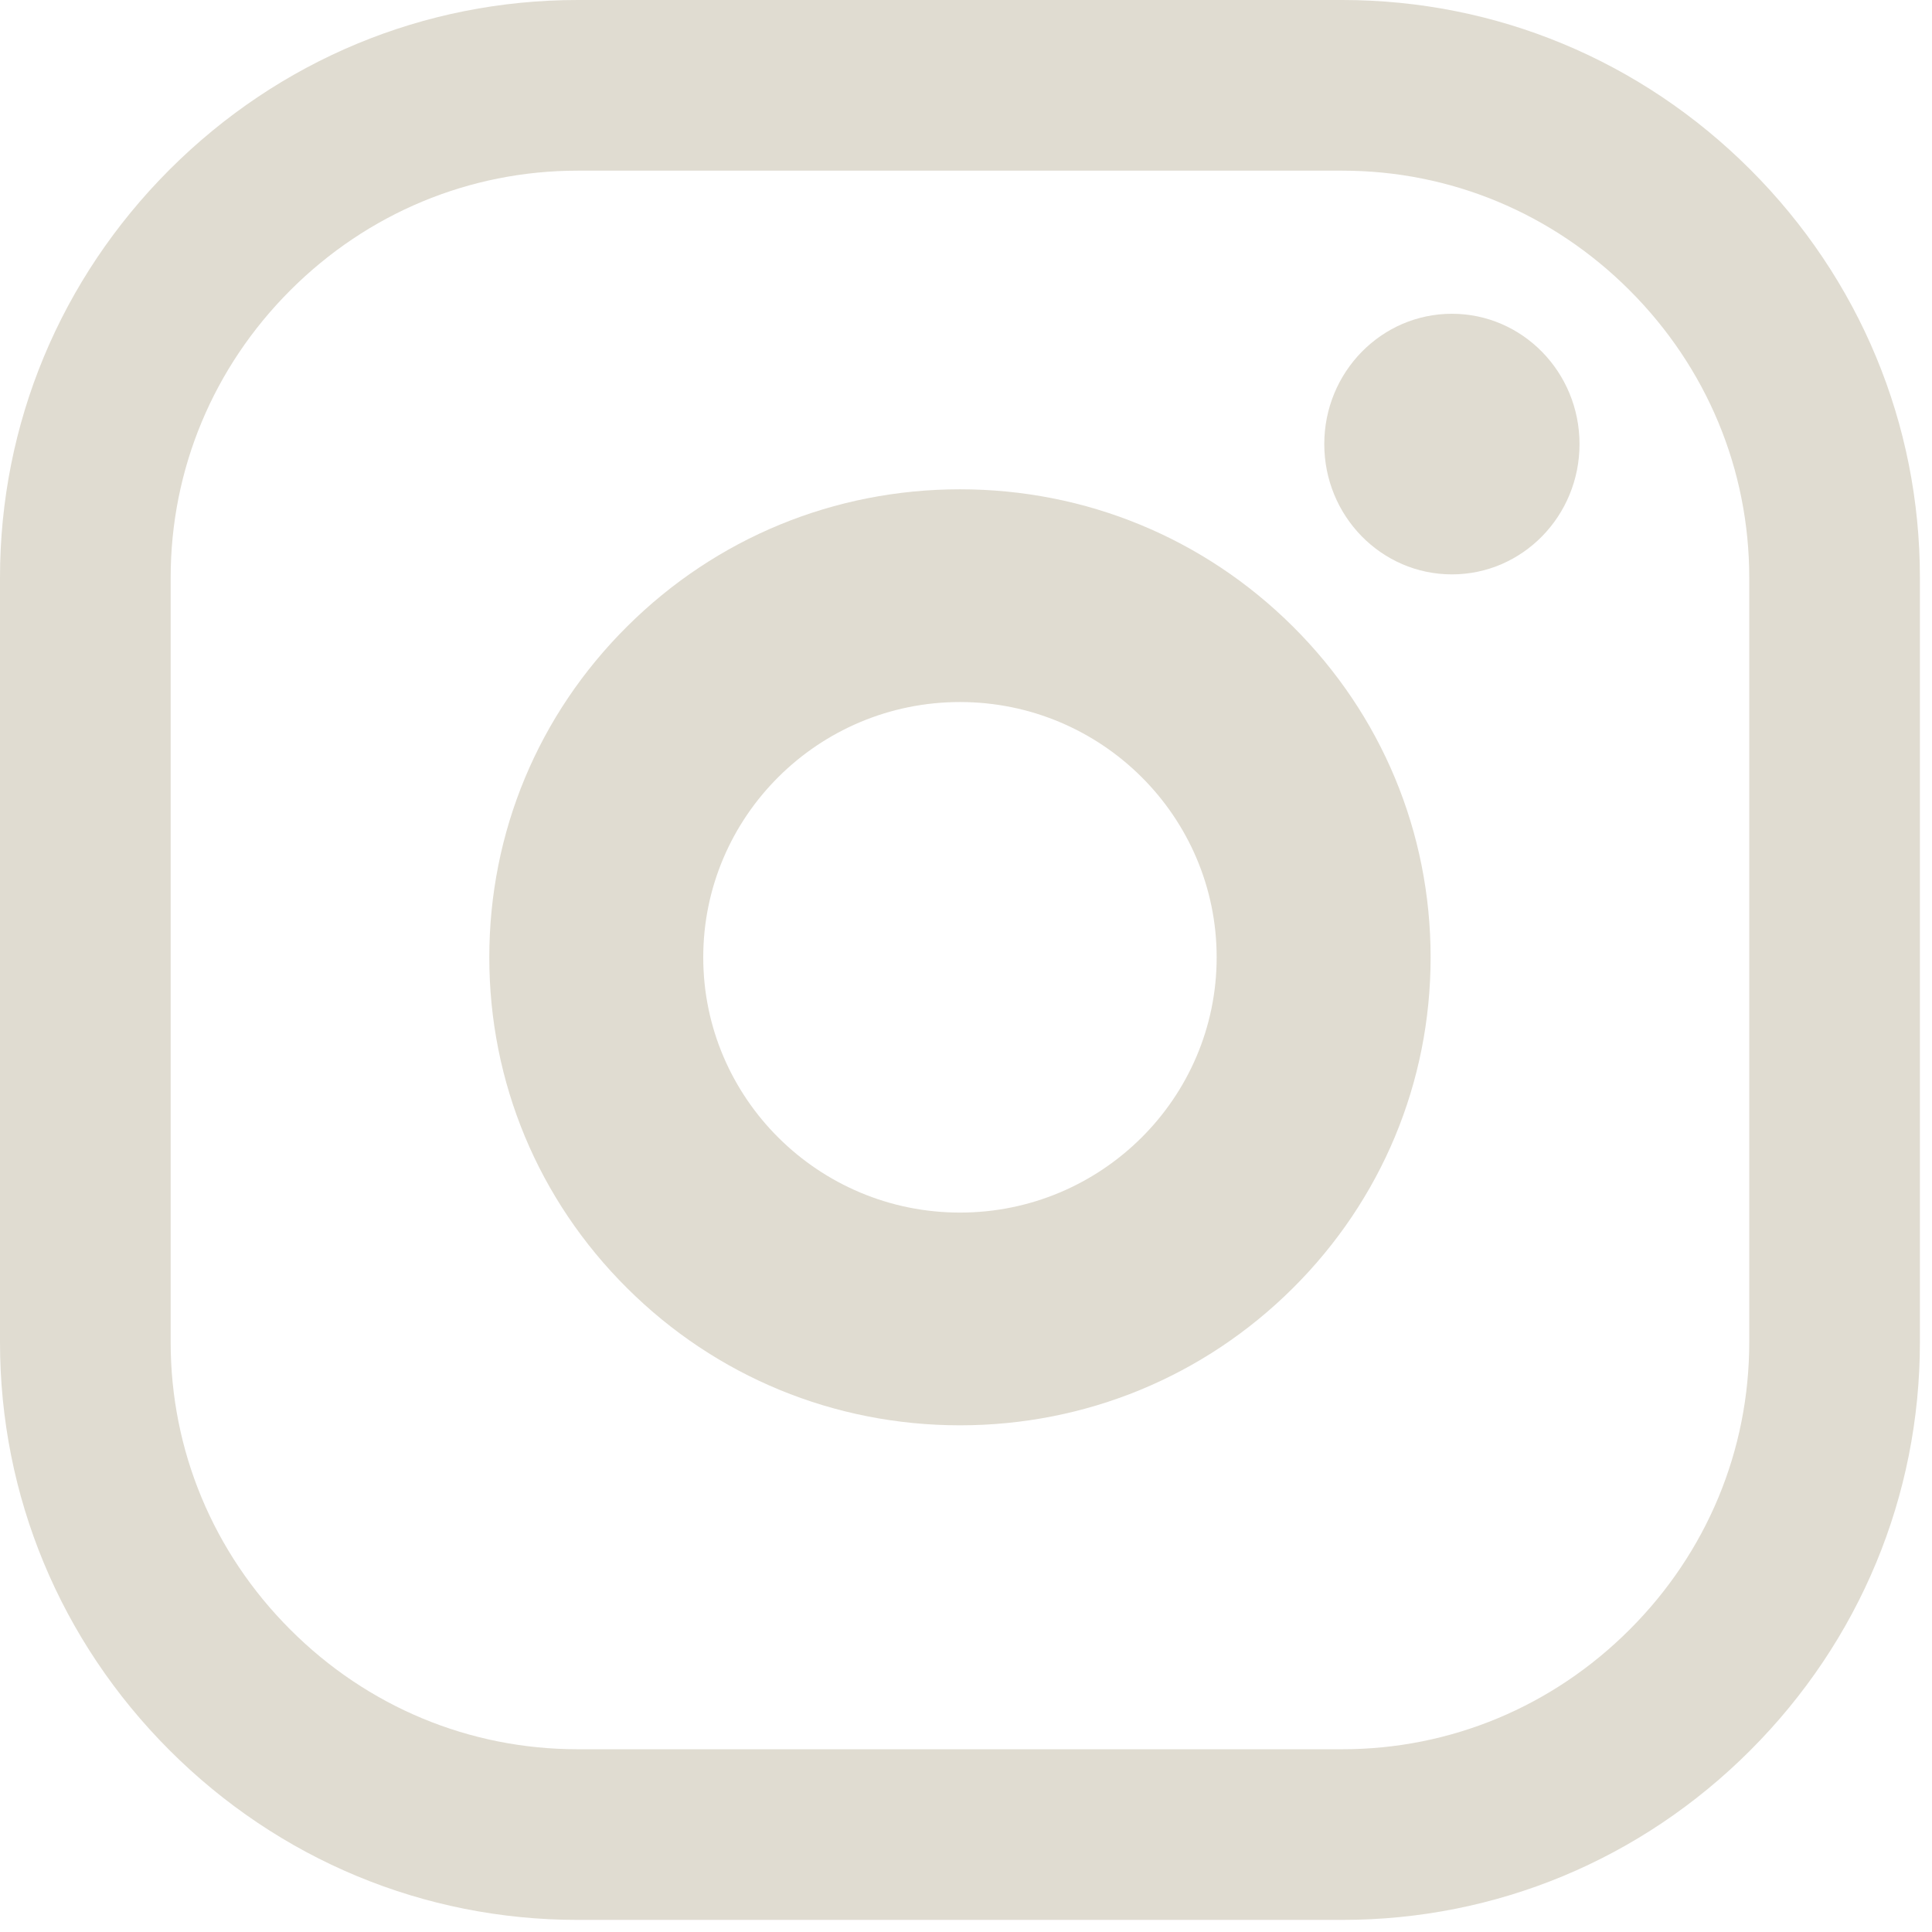 <svg width="27" height="27" viewBox="0 0 27 27" fill="none" xmlns="http://www.w3.org/2000/svg">
<path d="M18.758 26.831H8.073C5.924 26.831 3.899 25.989 2.37 24.461C0.842 22.932 0 20.907 0 18.758V8.073C0 5.924 0.842 3.899 2.37 2.37C3.899 0.842 5.924 0 8.073 0H18.758C20.907 0 22.932 0.842 24.461 2.37C25.99 3.899 26.831 5.924 26.831 8.073V18.758C26.831 20.907 25.989 22.932 24.461 24.461C22.933 25.99 20.907 26.831 18.758 26.831ZM8.073 2.385C6.561 2.385 5.135 2.979 4.057 4.057C2.979 5.135 2.385 6.561 2.385 8.073V18.758C2.385 20.27 2.979 21.696 4.057 22.774C5.135 23.853 6.561 24.446 8.073 24.446H18.758C20.27 24.446 21.696 23.852 22.774 22.774C23.853 21.696 24.446 20.27 24.446 18.758V8.073C24.446 6.561 23.852 5.135 22.774 4.057C21.696 2.979 20.27 2.385 18.758 2.385H8.073Z" fill="#E0DCD1"/>
<path d="M13.416 19.919C11.659 19.919 10.007 19.239 8.765 18.003C7.522 16.768 6.838 15.125 6.838 13.379C6.838 11.632 7.522 9.989 8.765 8.754C10.007 7.518 11.659 6.838 13.416 6.838C15.172 6.838 16.824 7.518 18.067 8.754C19.309 9.989 19.993 11.632 19.993 13.379C19.993 15.125 19.309 16.768 18.067 18.003C16.824 19.239 15.172 19.919 13.416 19.919ZM13.416 9.811C11.437 9.811 9.828 11.411 9.828 13.379C9.828 15.346 11.437 16.946 13.416 16.946C15.394 16.946 17.003 15.346 17.003 13.379C17.003 11.411 15.394 9.811 13.416 9.811Z" fill="#E0DCD1"/>
<path d="M20.291 8.027C21.276 8.027 22.074 7.212 22.074 6.206C22.074 5.201 21.276 4.385 20.291 4.385C19.305 4.385 18.507 5.201 18.507 6.206C18.507 7.212 19.305 8.027 20.291 8.027Z" fill="#E0DCD1"/>
</svg>

